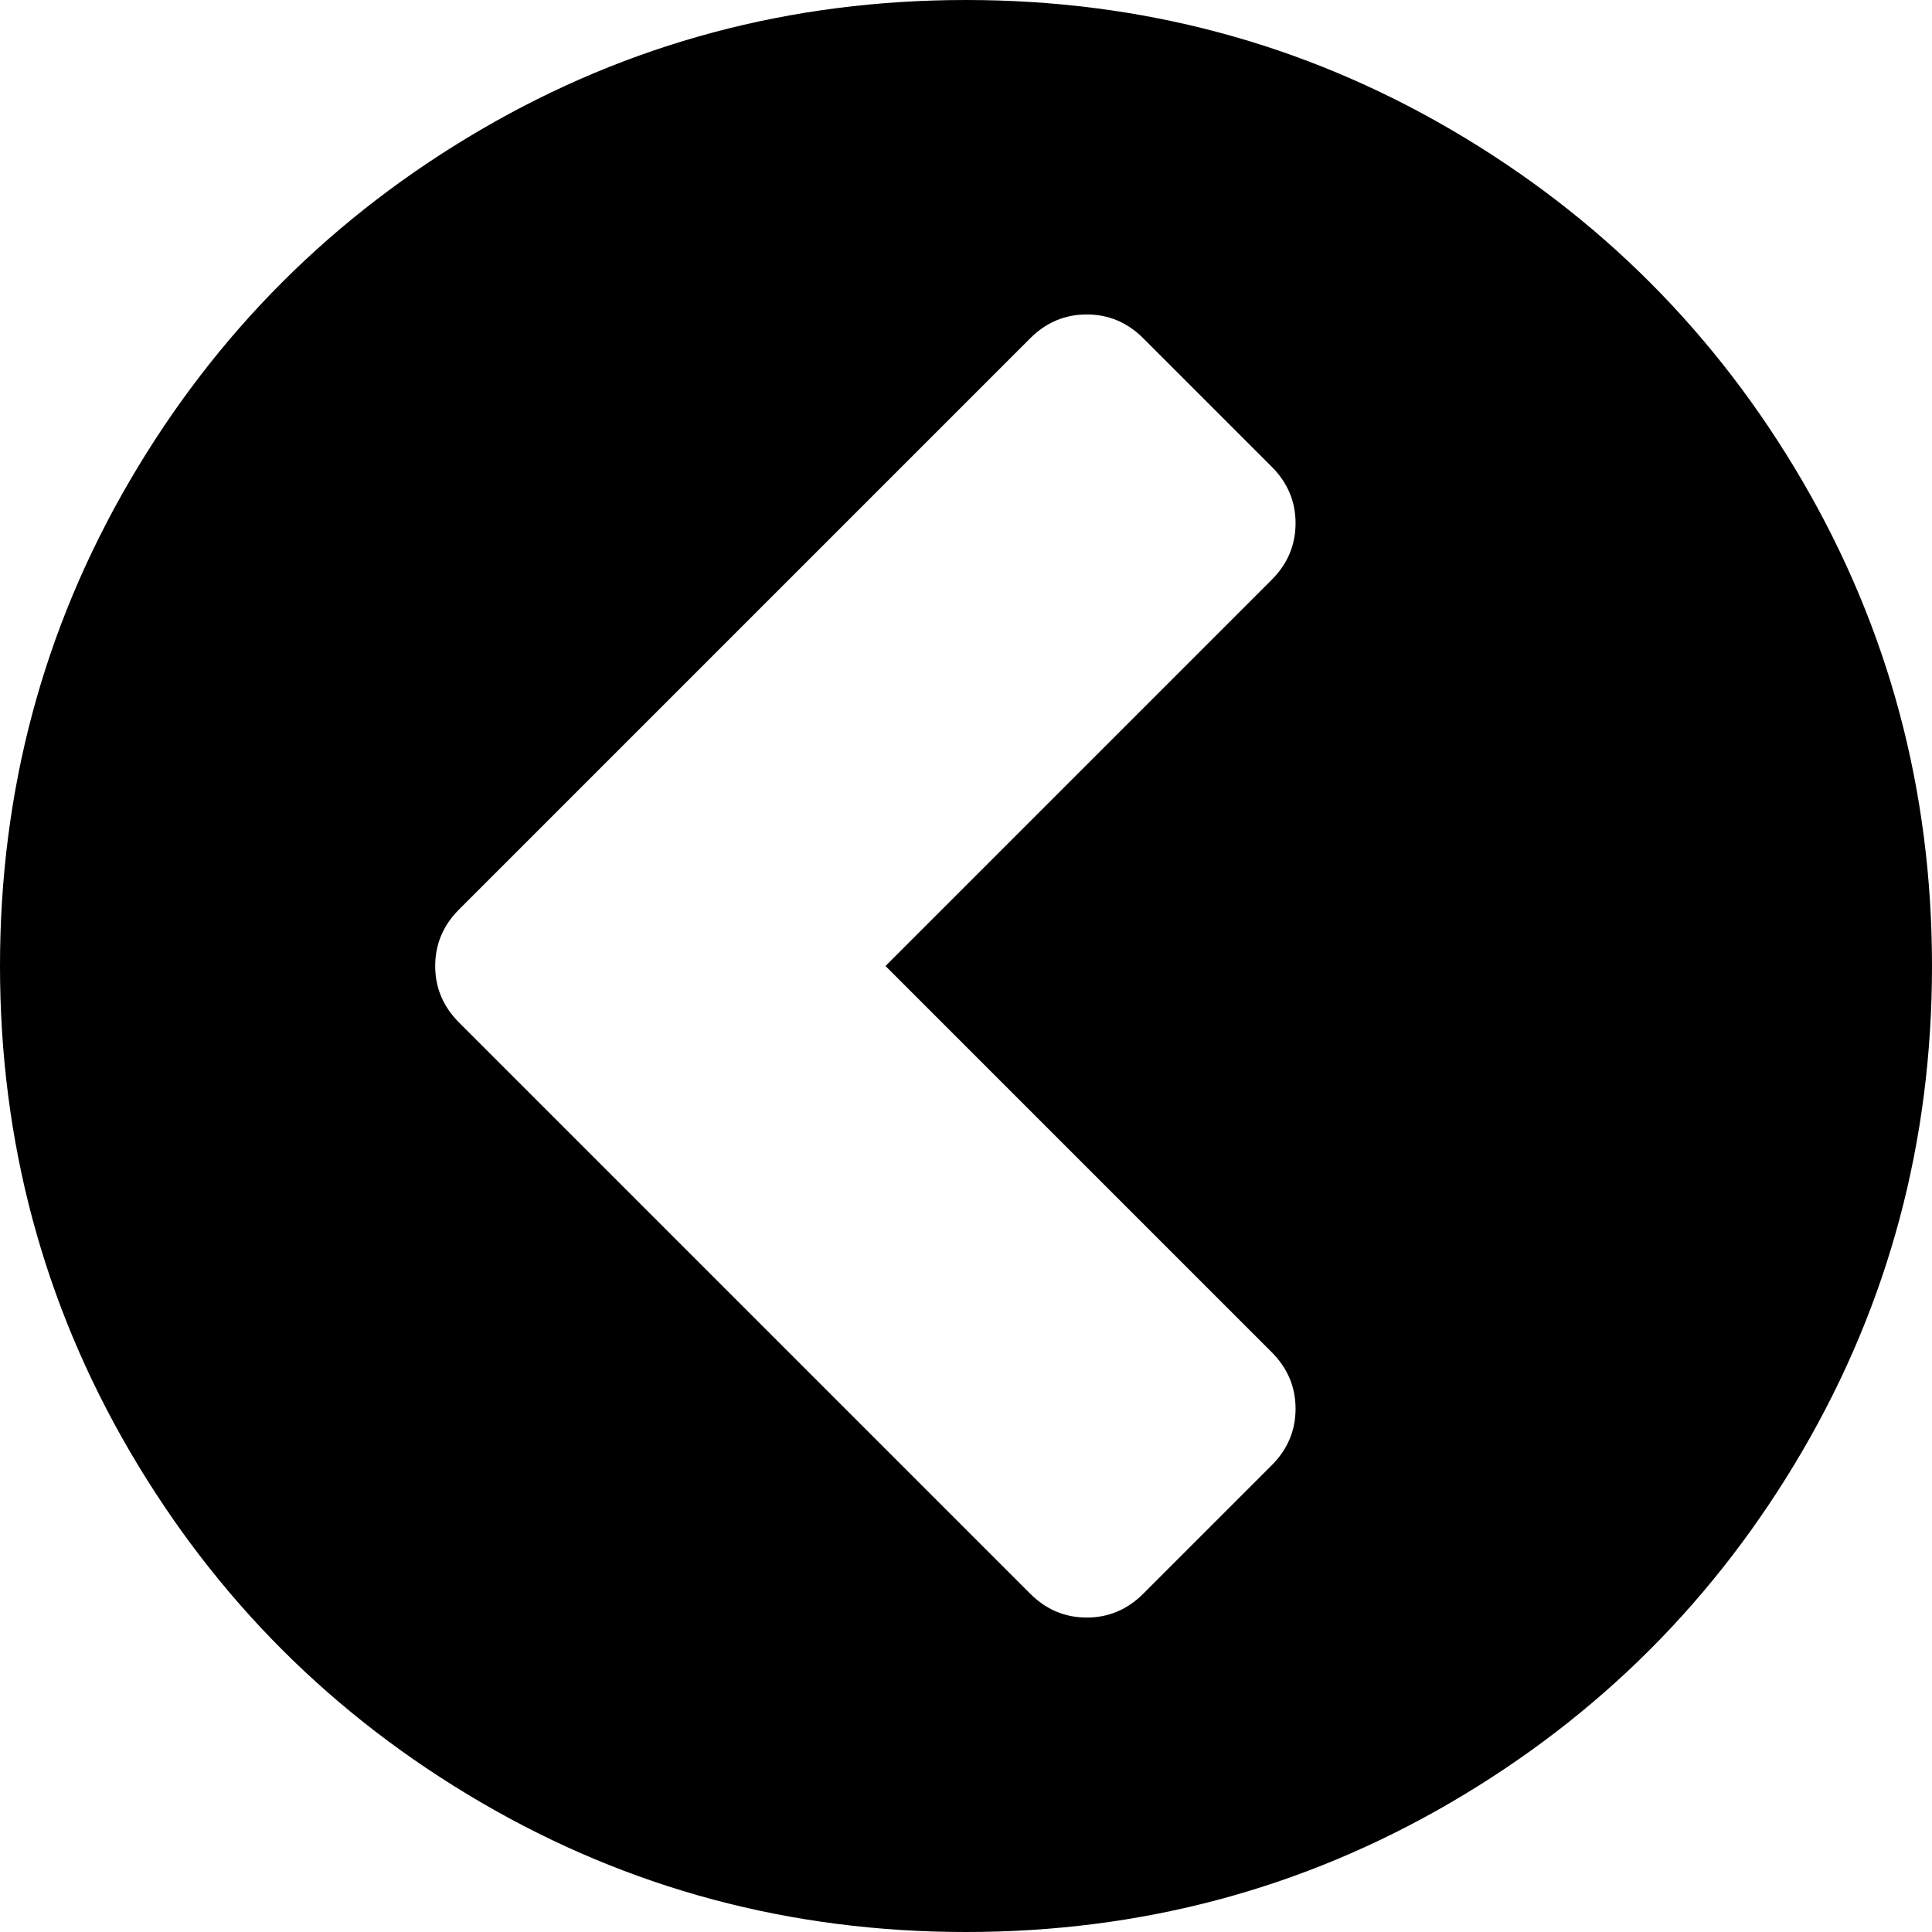 ﻿<?xml version="1.0" encoding="utf-8"?>
<svg version="1.1" xmlns:xlink="http://www.w3.org/1999/xlink" width="50px" height="50px" xmlns="http://www.w3.org/2000/svg">
  <g transform="matrix(1 0 0 1 -95 -753 )">
    <path d="M 28.125 41.862  C 28.689 41.862  29.178 41.656  29.59 41.243  L 32.91 37.923  C 33.322 37.511  33.529 37.023  33.529 36.458  C 33.529 35.894  33.322 35.406  32.91 34.993  L 22.917 25  L 32.91 15.007  C 33.322 14.594  33.529 14.106  33.529 13.542  C 33.529 12.977  33.322 12.489  32.91 12.077  L 29.59 8.757  C 29.178 8.344  28.689 8.138  28.125 8.138  C 27.561 8.138  27.072 8.344  26.66 8.757  L 11.882 23.535  C 11.469 23.947  11.263 24.436  11.263 25  C 11.263 25.564  11.469 26.053  11.882 26.465  L 26.66 41.243  C 27.072 41.656  27.561 41.862  28.125 41.862  Z M 46.647 12.451  C 48.882 16.281  50 20.464  50 25  C 50 29.536  48.882 33.719  46.647 37.549  C 44.412 41.379  41.379 44.412  37.549 46.647  C 33.719 48.882  29.536 50  25 50  C 20.464 50  16.281 48.882  12.451 46.647  C 8.621 44.412  5.588 41.379  3.353 37.549  C 1.118 33.719  0 29.536  0 25  C 0 20.464  1.118 16.281  3.353 12.451  C 5.588 8.621  8.621 5.588  12.451 3.353  C 16.281 1.118  20.464 0  25 0  C 29.536 0  33.719 1.118  37.549 3.353  C 41.379 5.588  44.412 8.621  46.647 12.451  Z " fill-rule="nonzero" fill="#000000" stroke="none" transform="matrix(1 0 0 1 95 753 )" />
  </g>
</svg>